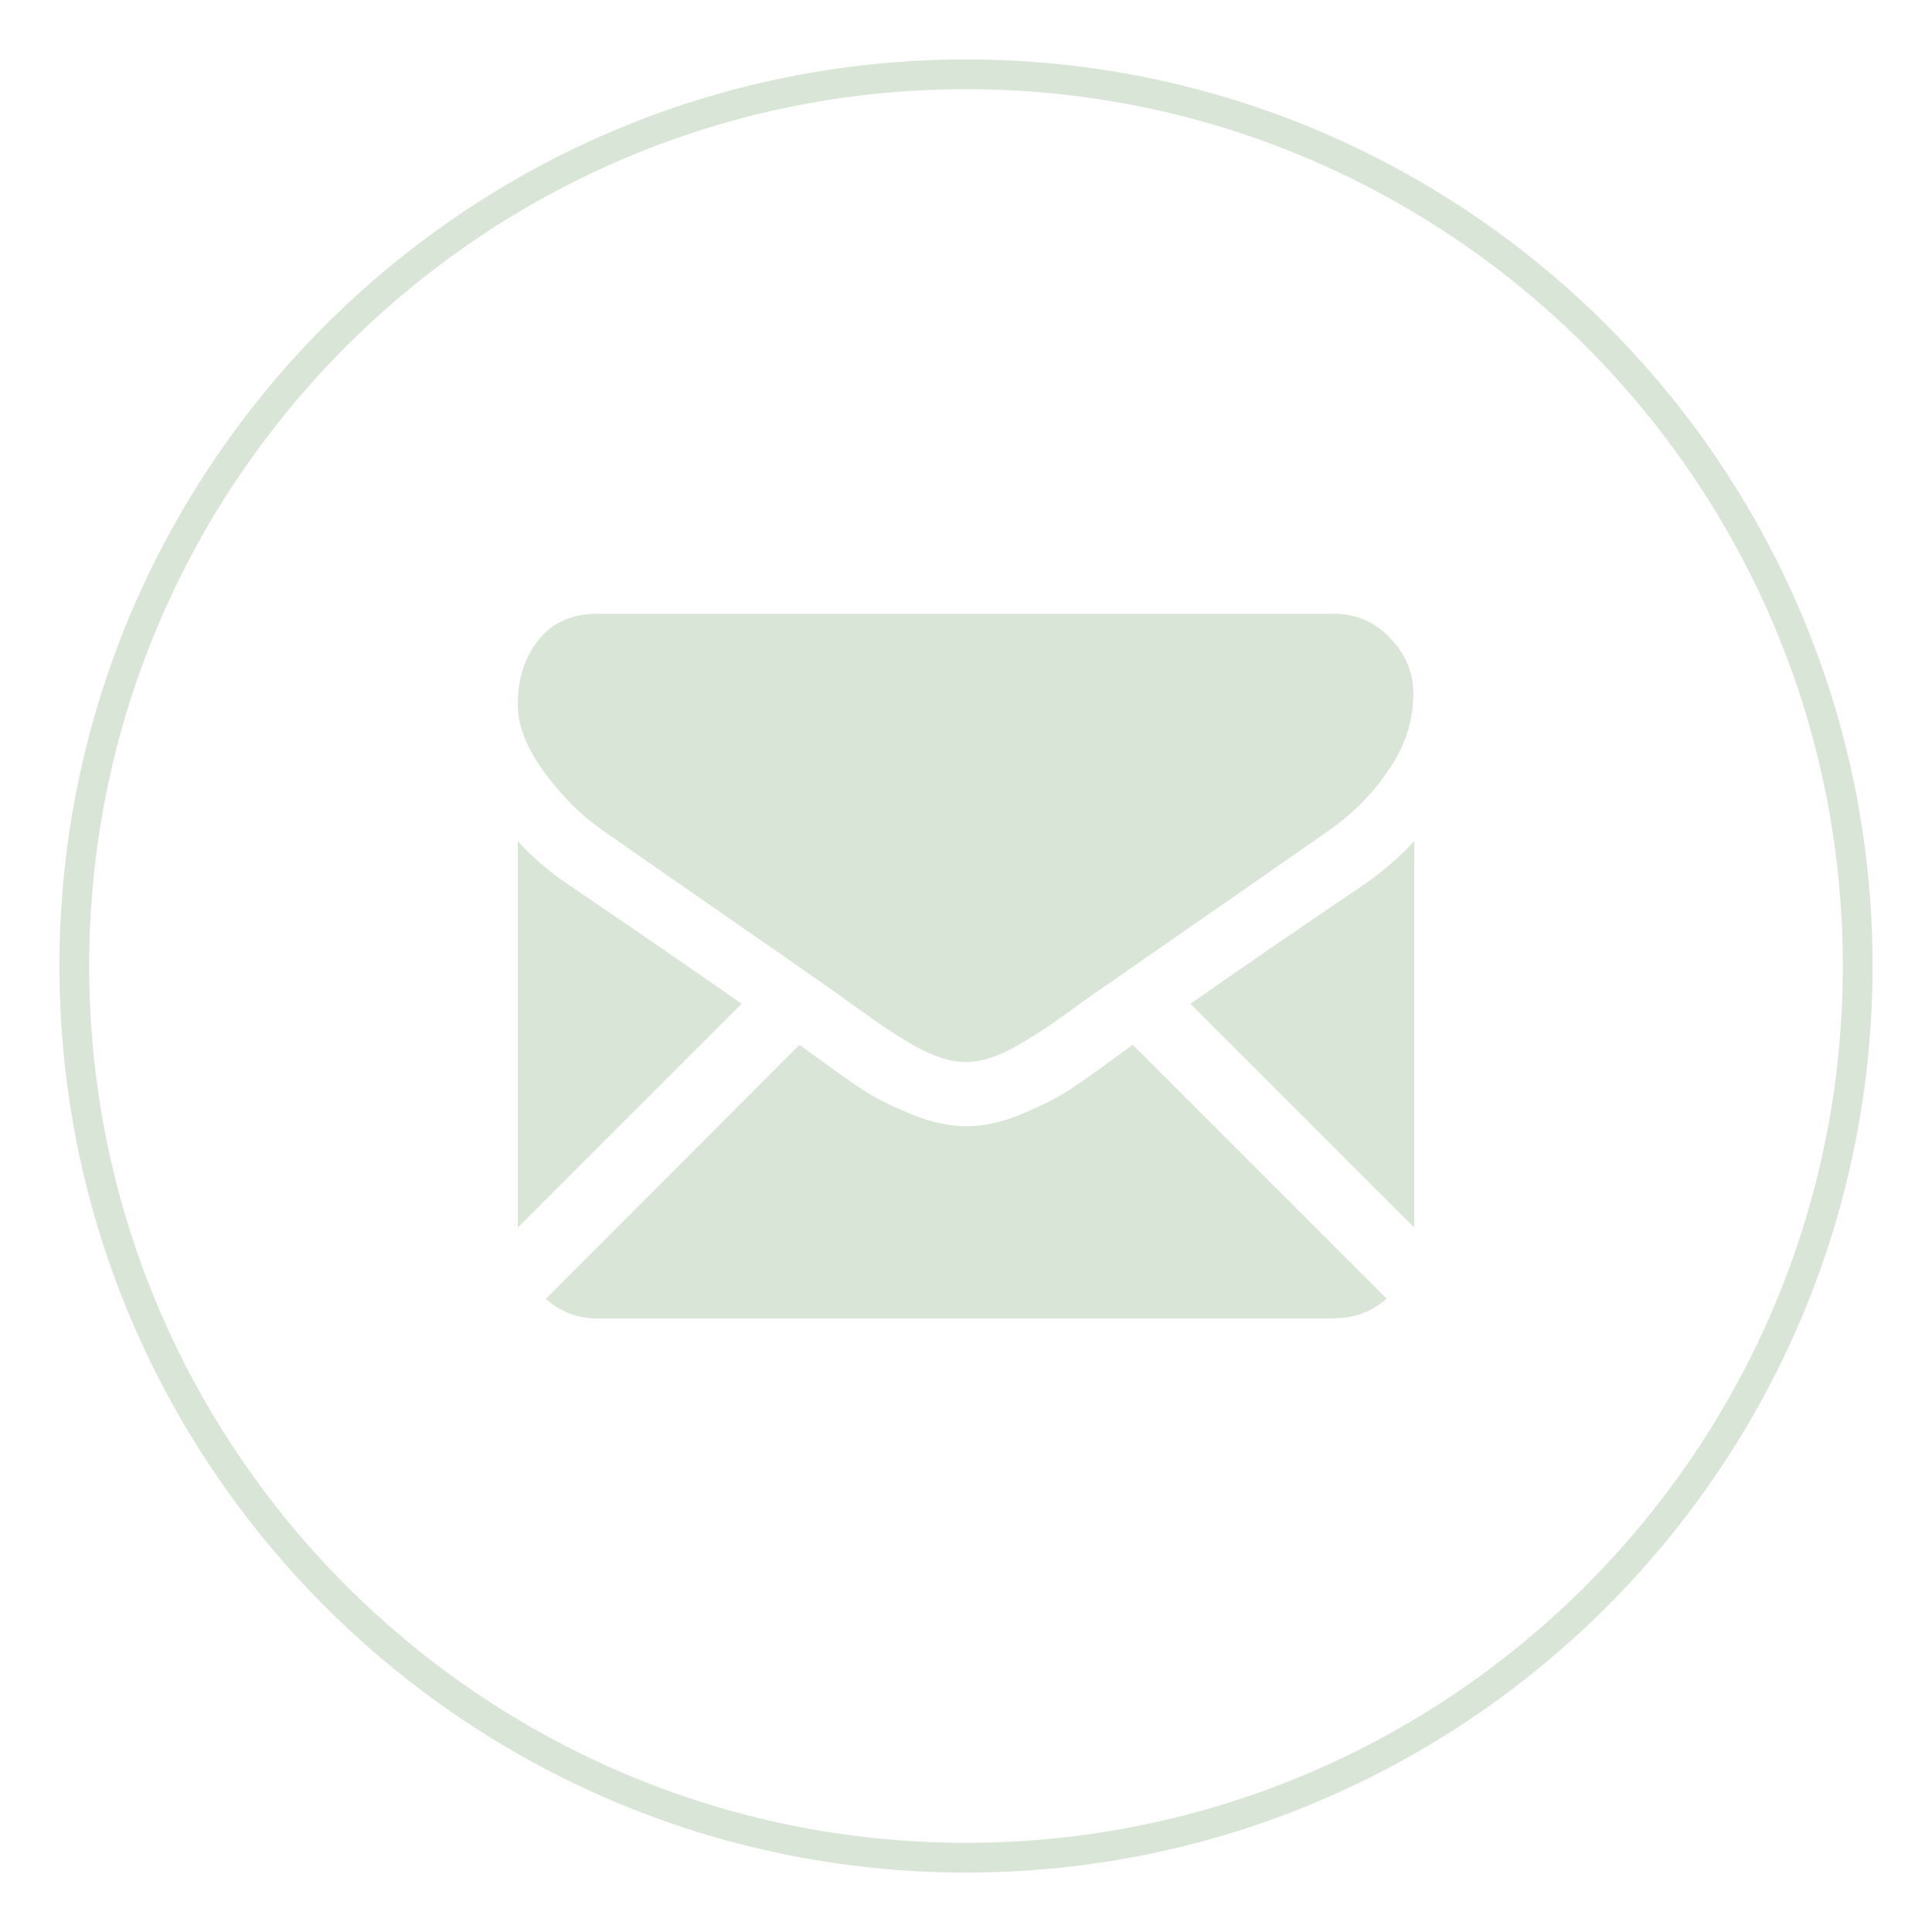 <svg version="1.1" id="Capa_1" xmlns="http://www.w3.org/2000/svg" xmlns:xlink="http://www.w3.org/1999/xlink" x="0px" y="0px"
	 viewBox="0 0 65 65" style="enable-background:new 0 0 65 65;" xml:space="preserve">
<style type="text/css">
	.st0{fill:#D9E5D6;}
</style>
<g>
	<g>
		<path class="st0" d="M32.5,63C15.68,63,2,49.32,2,32.5C2,15.68,15.68,2,32.5,2S63,15.68,63,32.5C63,49.32,49.32,63,32.5,63z
			 M32.5,3C16.23,3,3,16.23,3,32.5C3,48.77,16.23,62,32.5,62C48.77,62,62,48.77,62,32.5C62,16.23,48.77,3,32.5,3z"/>
	</g>
	<path class="st0" d="M44.89,44.35c0.68,0,1.27-0.22,1.76-0.66l-8.54-8.54c-0.21,0.15-0.4,0.29-0.59,0.43
		c-0.64,0.47-1.16,0.84-1.56,1.1c-0.4,0.26-0.93,0.53-1.59,0.8c-0.66,0.28-1.28,0.41-1.85,0.41h-0.03c-0.57,0-1.19-0.14-1.85-0.41
		c-0.66-0.27-1.19-0.54-1.59-0.8c-0.4-0.26-0.92-0.63-1.56-1.1c-0.18-0.13-0.38-0.27-0.59-0.43l-8.54,8.55
		c0.5,0.44,1.09,0.66,1.76,0.66H44.89z M44.89,44.35 M19.12,29.76c-0.64-0.43-1.2-0.91-1.7-1.46v13l7.53-7.53
		C23.44,32.71,21.5,31.38,19.12,29.76L19.12,29.76z M19.12,29.76 M45.89,29.76c-2.29,1.55-4.24,2.89-5.84,4.01l7.53,7.53v-13
		C47.09,28.83,46.53,29.32,45.89,29.76L45.89,29.76z M45.89,29.76 M44.89,20.65H20.11c-0.86,0-1.53,0.29-1.99,0.88
		c-0.47,0.58-0.7,1.31-0.7,2.19c0,0.71,0.31,1.47,0.92,2.3c0.62,0.83,1.28,1.47,1.97,1.94c0.38,0.27,1.53,1.07,3.45,2.4
		c1.03,0.72,1.93,1.34,2.71,1.88c0.66,0.46,1.23,0.86,1.7,1.19c0.05,0.04,0.14,0.1,0.25,0.18c0.12,0.09,0.27,0.2,0.46,0.33
		c0.37,0.26,0.67,0.48,0.91,0.64c0.24,0.16,0.53,0.34,0.88,0.55c0.34,0.2,0.67,0.35,0.97,0.45c0.3,0.1,0.58,0.15,0.84,0.15h0.03
		c0.26,0,0.54-0.05,0.84-0.15c0.3-0.1,0.62-0.25,0.96-0.45c0.34-0.2,0.63-0.38,0.88-0.55c0.24-0.16,0.54-0.38,0.91-0.64
		c0.19-0.14,0.34-0.25,0.46-0.33c0.11-0.08,0.2-0.14,0.25-0.18c0.37-0.25,0.94-0.65,1.7-1.18c1.4-0.97,3.45-2.39,6.17-4.29
		c0.82-0.57,1.51-1.26,2.05-2.07c0.55-0.81,0.82-1.66,0.82-2.54c0-0.74-0.27-1.37-0.8-1.9C46.25,20.92,45.61,20.65,44.89,20.65
		L44.89,20.65z M44.89,20.65"/>
</g>
</svg>
